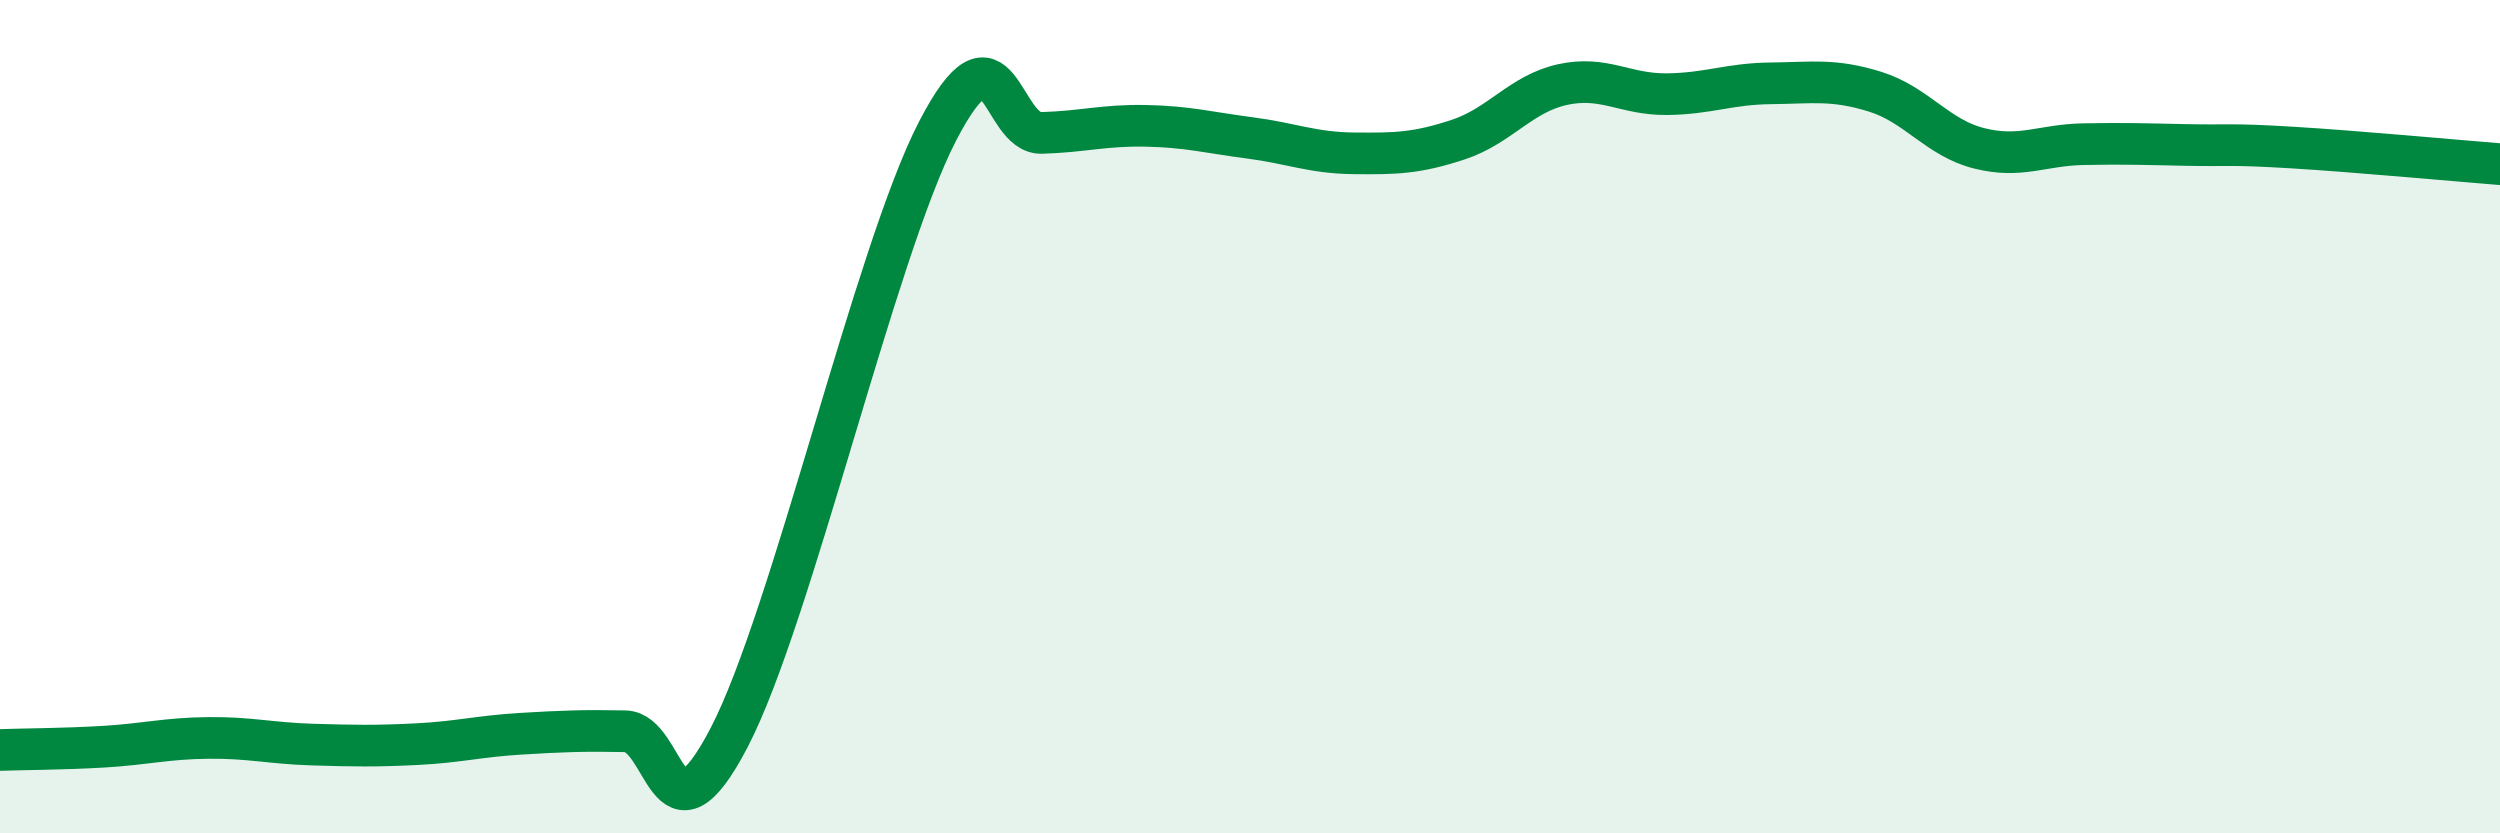 
    <svg width="60" height="20" viewBox="0 0 60 20" xmlns="http://www.w3.org/2000/svg">
      <path
        d="M 0,18 C 0.5,17.98 1.5,17.98 2.5,17.92 C 3.5,17.86 4,17.72 5,17.71 C 6,17.7 6.5,17.84 7.5,17.87 C 8.5,17.9 9,17.91 10,17.86 C 11,17.81 11.5,17.67 12.5,17.61 C 13.5,17.55 14,17.53 15,17.55 C 16,17.57 16,20.58 17.5,17.7 C 19,14.82 21,6.05 22.5,3.15 C 24,0.25 24,3.22 25,3.19 C 26,3.16 26.5,3 27.5,3.02 C 28.5,3.04 29,3.18 30,3.31 C 31,3.44 31.5,3.67 32.5,3.68 C 33.5,3.69 34,3.68 35,3.35 C 36,3.02 36.5,2.25 37.5,2.03 C 38.5,1.81 39,2.27 40,2.26 C 41,2.25 41.5,2.01 42.5,2 C 43.5,1.99 44,1.89 45,2.2 C 46,2.51 46.5,3.31 47.5,3.56 C 48.5,3.81 49,3.48 50,3.46 C 51,3.44 51.5,3.46 52.5,3.48 C 53.5,3.5 53.5,3.45 55,3.54 C 56.5,3.63 59,3.86 60,3.94L60 20L0 20Z"
        fill="#008740"
        opacity="0.1"
        stroke-linecap="round"
        stroke-linejoin="round"
      />
      <path
        d="M 0,18 C 0.5,17.98 1.5,17.98 2.5,17.92 C 3.5,17.86 4,17.72 5,17.71 C 6,17.7 6.5,17.84 7.5,17.87 C 8.5,17.9 9,17.91 10,17.86 C 11,17.81 11.5,17.67 12.5,17.61 C 13.5,17.55 14,17.53 15,17.55 C 16,17.57 16,20.58 17.5,17.7 C 19,14.82 21,6.05 22.5,3.15 C 24,0.25 24,3.22 25,3.19 C 26,3.16 26.5,3 27.5,3.02 C 28.5,3.04 29,3.18 30,3.31 C 31,3.44 31.5,3.67 32.5,3.68 C 33.5,3.69 34,3.68 35,3.35 C 36,3.02 36.5,2.25 37.5,2.03 C 38.5,1.81 39,2.27 40,2.26 C 41,2.25 41.5,2.01 42.5,2 C 43.5,1.99 44,1.89 45,2.2 C 46,2.51 46.5,3.31 47.5,3.56 C 48.5,3.81 49,3.48 50,3.46 C 51,3.44 51.5,3.46 52.5,3.48 C 53.5,3.5 53.5,3.45 55,3.54 C 56.5,3.63 59,3.86 60,3.94"
        stroke="#008740"
        stroke-width="1"
        fill="none"
        stroke-linecap="round"
        stroke-linejoin="round"
      />
    </svg>
  